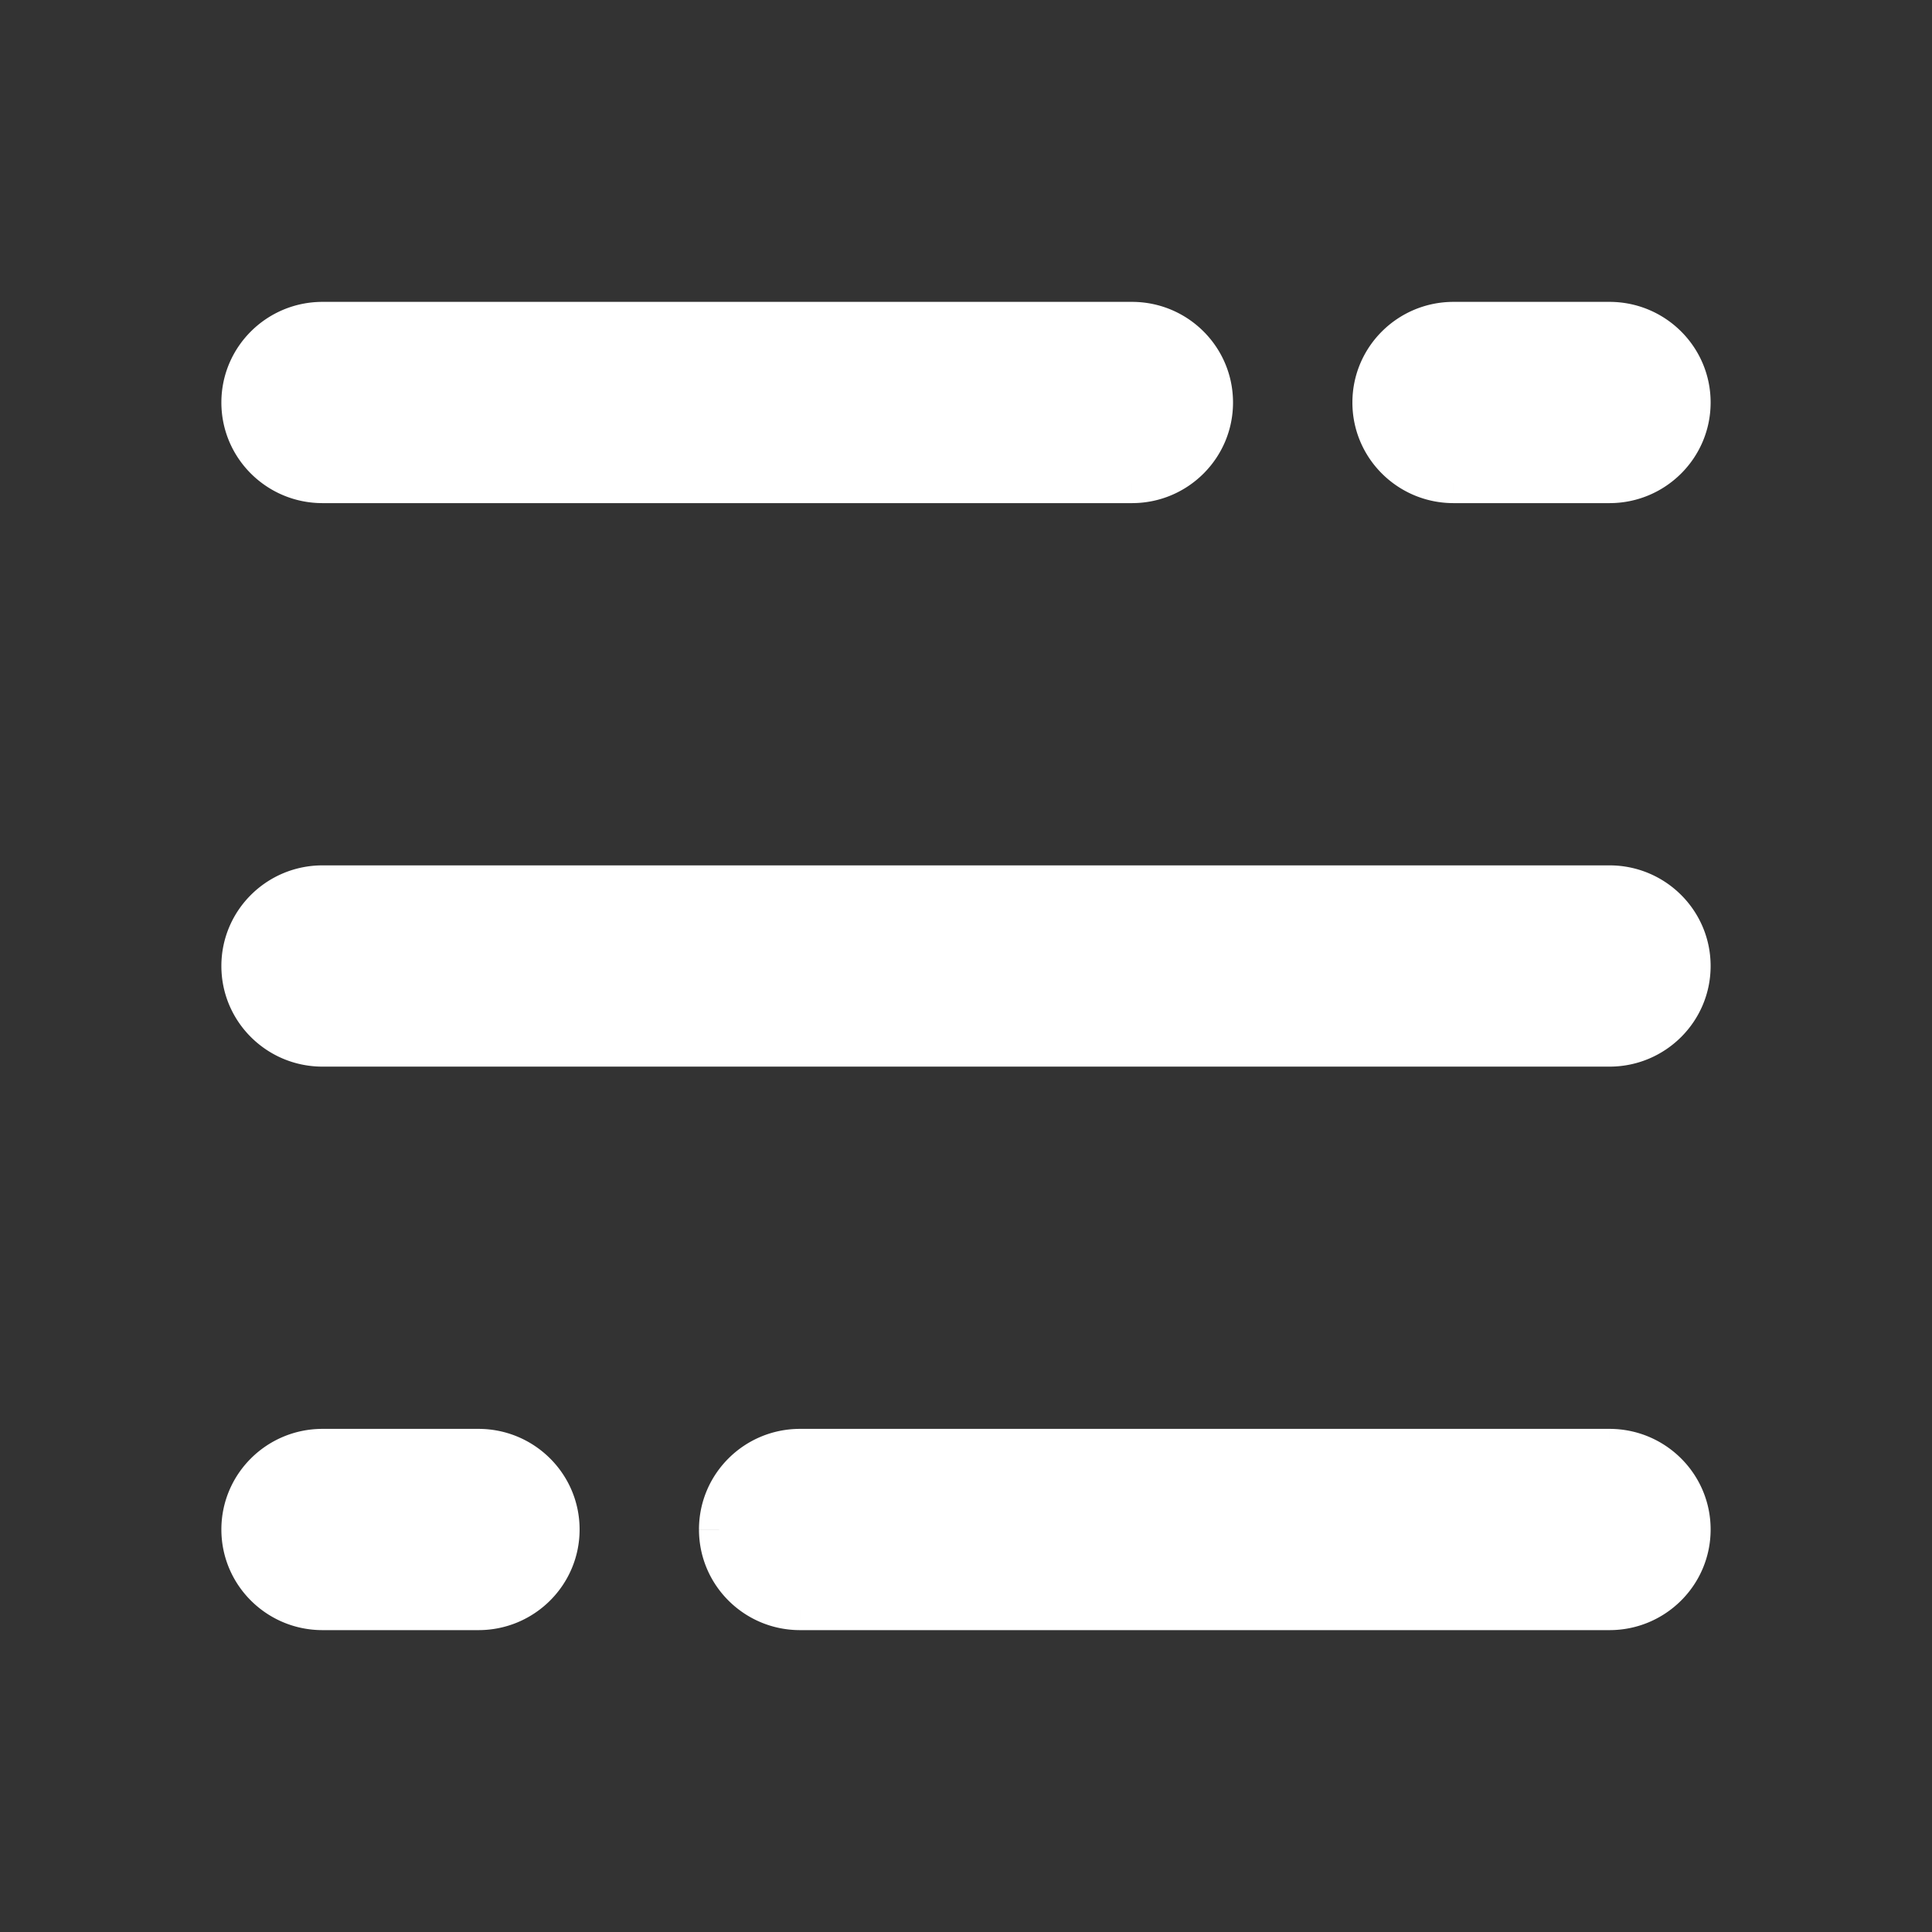 <svg width="24" height="24" viewBox="0 0 24 24" fill="none" xmlns="http://www.w3.org/2000/svg"><rect x="0" y="0" width="24" height="24" fill="#333333" stroke="none"/><path d="M5.944 18c.556 0 1.006.448 1.006 1s-.45 1-1.006 1H4.006A1.003 1.003 0 013 19c0-.552.45-1 1.006-1h1.938zm14.05 0c.555 0 1.006.448 1.006 1s-.45 1-1.006 1H9.938a1.003 1.003 0 01-1.005-1c0-.552.45-1 1.005-1h10.056zm0-7c.555 0 1.006.448 1.006 1s-.45 1-1.006 1H4.006A1.003 1.003 0 013 12c0-.552.45-1 1.006-1h15.988zm-5.932-7c.555 0 1.005.448 1.005 1s-.45 1-1.005 1H4.006A1.003 1.003 0 013 5c0-.552.45-1 1.006-1h10.056zm5.932 0C20.55 4 21 4.448 21 5s-.45 1-1.006 1h-1.938a1.003 1.003 0 01-1.006-1c0-.552.45-1 1.006-1h1.938z" fill="#fff"/><path d="M5.944 18v-.25.25zm0 2v.25V20zm3.994 0v.25V20zm0-2v-.25.25zm4.123-14v-.25V4zm0 2v.25V6zm3.995 0v.25V6zm0-2v-.25V4zM5.944 18v.25c.419 0 .756.337.756.75h.5c0-.692-.564-1.25-1.256-1.25V18zm1.006 1H6.7c0 .413-.337.75-.756.75v.5c.692 0 1.256-.558 1.256-1.25h-.25zm-1.006 1v-.25H4.006v.5h1.938V20zm-1.938 0v-.25A.753.753 0 013.25 19h-.5c0 .692.564 1.25 1.256 1.25V20zM3 19h.25c0-.413.337-.75.756-.75v-.5c-.692 0-1.256.558-1.256 1.25H3zm1.006-1v.25h1.938v-.5H4.006V18zm15.988 0v.25c.419 0 .756.337.756.75h.5c0-.692-.564-1.25-1.256-1.25V18zM21 19h-.25c0 .413-.337.75-.756.75v.5c.692 0 1.256-.558 1.256-1.25H21zm-1.006 1v-.25H9.938v.5h10.056V20zM9.938 20v-.25a.753.753 0 01-.755-.75h-.5c0 .692.563 1.25 1.255 1.25V20zm-1.005-1h.25c0-.413.337-.75.755-.75v-.5c-.692 0-1.255.558-1.255 1.25h.25zm1.005-1v.25h10.056v-.5H9.938V18zm10.056-7v.25c.419 0 .756.337.756.75h.5c0-.692-.564-1.25-1.256-1.25V11zM21 12h-.25c0 .413-.337.75-.756.75v.5c.692 0 1.256-.558 1.256-1.25H21zm-1.006 1v-.25H4.006v.5h15.988V13zM4.006 13v-.25A.753.753 0 013.25 12h-.5c0 .692.564 1.25 1.256 1.25V13zM3 12h.25c0-.413.337-.75.756-.75v-.5c-.692 0-1.256.558-1.256 1.25H3zm1.006-1v.25h15.988v-.5H4.006V11zm10.056-7v.25c.418 0 .755.337.755.75h.5c0-.692-.563-1.25-1.255-1.25V4zm1.005 1h-.25c0 .413-.337.75-.755.75v.5c.692 0 1.255-.558 1.255-1.25h-.25zm-1.005 1v-.25H4.006v.5h10.056V6zM4.006 6v-.25A.753.753 0 013.25 5h-.5c0 .692.564 1.25 1.256 1.25V6zM3 5h.25c0-.413.337-.75.756-.75v-.5c-.692 0-1.256.558-1.256 1.25H3zm1.006-1v.25h10.056v-.5H4.006V4zm15.988 0v.25c.419 0 .756.337.756.75h.5c0-.692-.564-1.25-1.256-1.25V4zM21 5h-.25c0 .413-.337.75-.756.75v.5c.692 0 1.256-.558 1.256-1.25H21zm-1.006 1v-.25h-1.938v.5h1.938V6zm-1.938 0v-.25A.753.753 0 0117.3 5h-.5c0 .692.564 1.25 1.256 1.25V6zM17.05 5h.25c0-.413.337-.75.756-.75v-.5c-.692 0-1.256.558-1.256 1.25h.25zm1.006-1v.25h1.938v-.5h-1.938V4z" fill="#fff"/></svg>